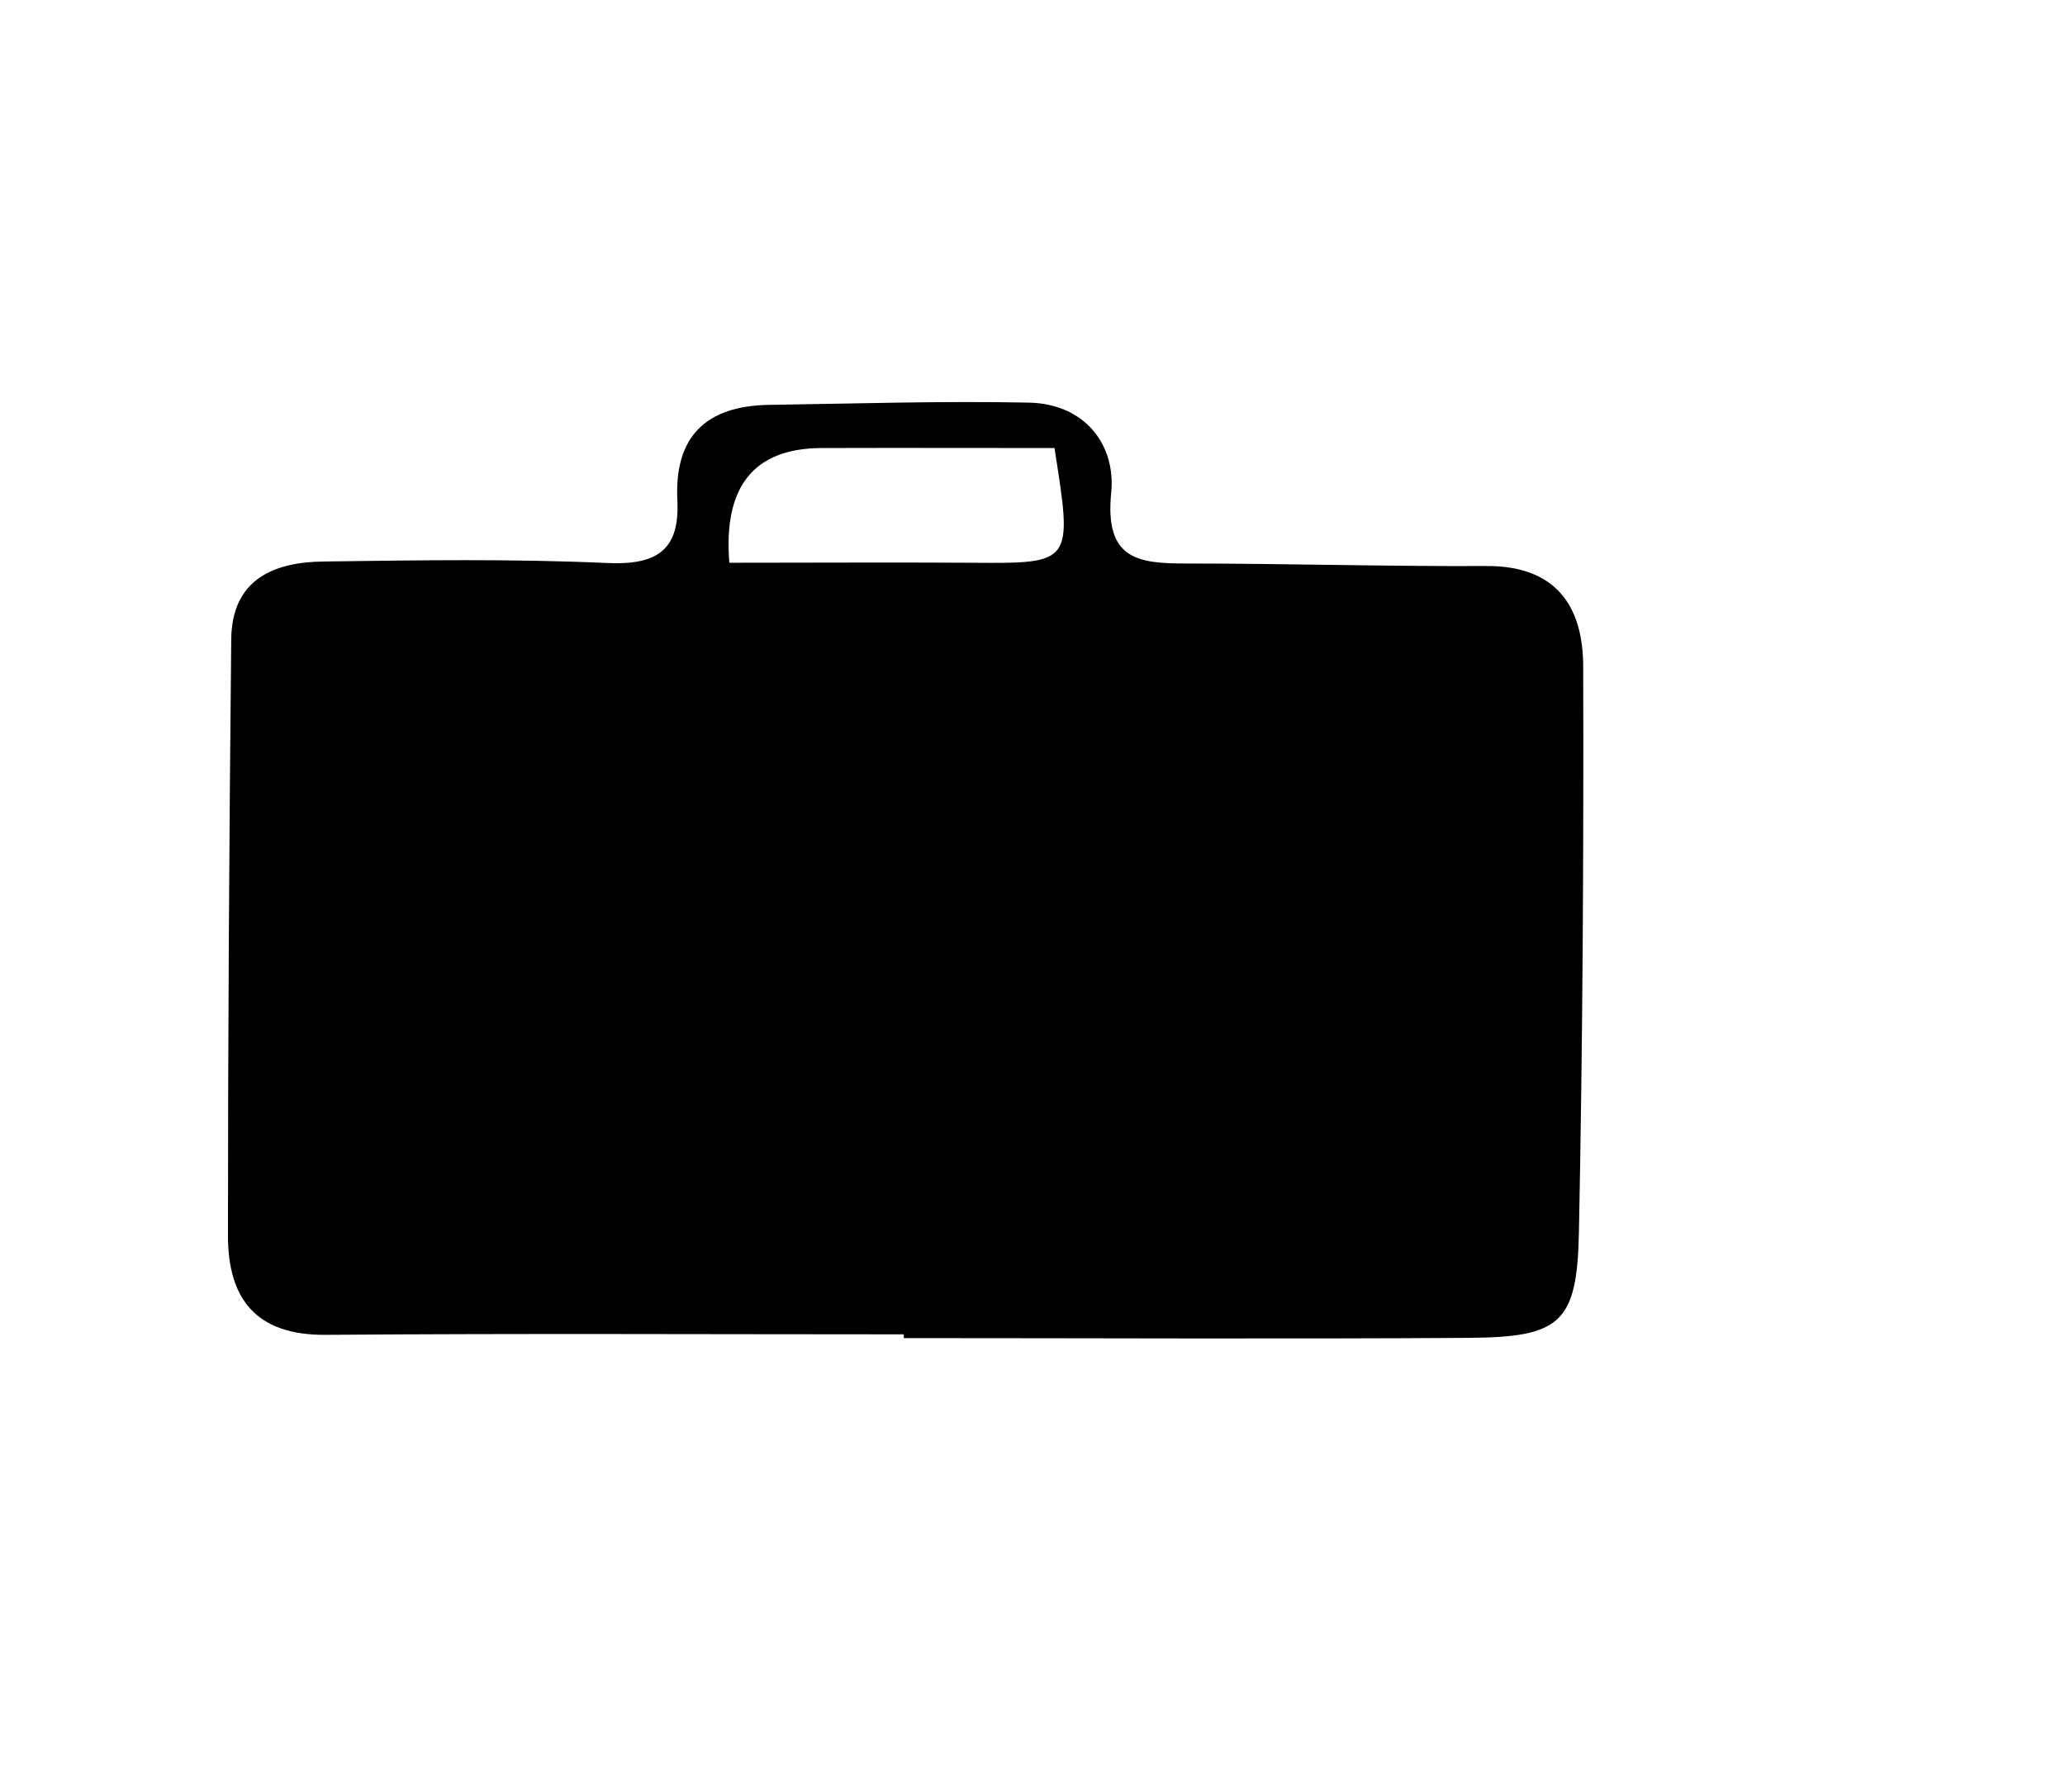 <?xml version="1.0" encoding="UTF-8"?> <svg xmlns="http://www.w3.org/2000/svg" id="Layer_1" viewBox="0 0 82.25 71.4"><path d="M36.01,53.16c-7.68,0-15.36-.04-23.04.02-2.77.02-3.89-1.43-3.89-3.95,0-7.92.05-15.84.13-23.75.02-2.39,1.68-3.09,3.69-3.11,3.76-.05,7.53-.11,11.28.06,1.97.09,2.9-.5,2.8-2.49-.13-2.56,1.15-3.77,3.65-3.81,3.45-.05,6.89-.16,10.34-.09,2.23.04,3.48,1.67,3.29,3.59-.27,2.69,1.1,2.82,3.03,2.82,3.97,0,7.94.12,11.9.1,2.78-.02,3.87,1.59,3.87,4.02.02,7.5-.02,15-.17,22.5-.07,3.63-.72,4.2-4.36,4.23-7.51.05-15.02.01-22.53.01v-.14ZM42,17.85c-3.04,0-6.16-.01-9.29,0q-4.03.02-3.66,4.57c3.2,0,6.44-.02,9.67,0,4.01.03,4.01.04,3.28-4.57Z"></path></svg> 